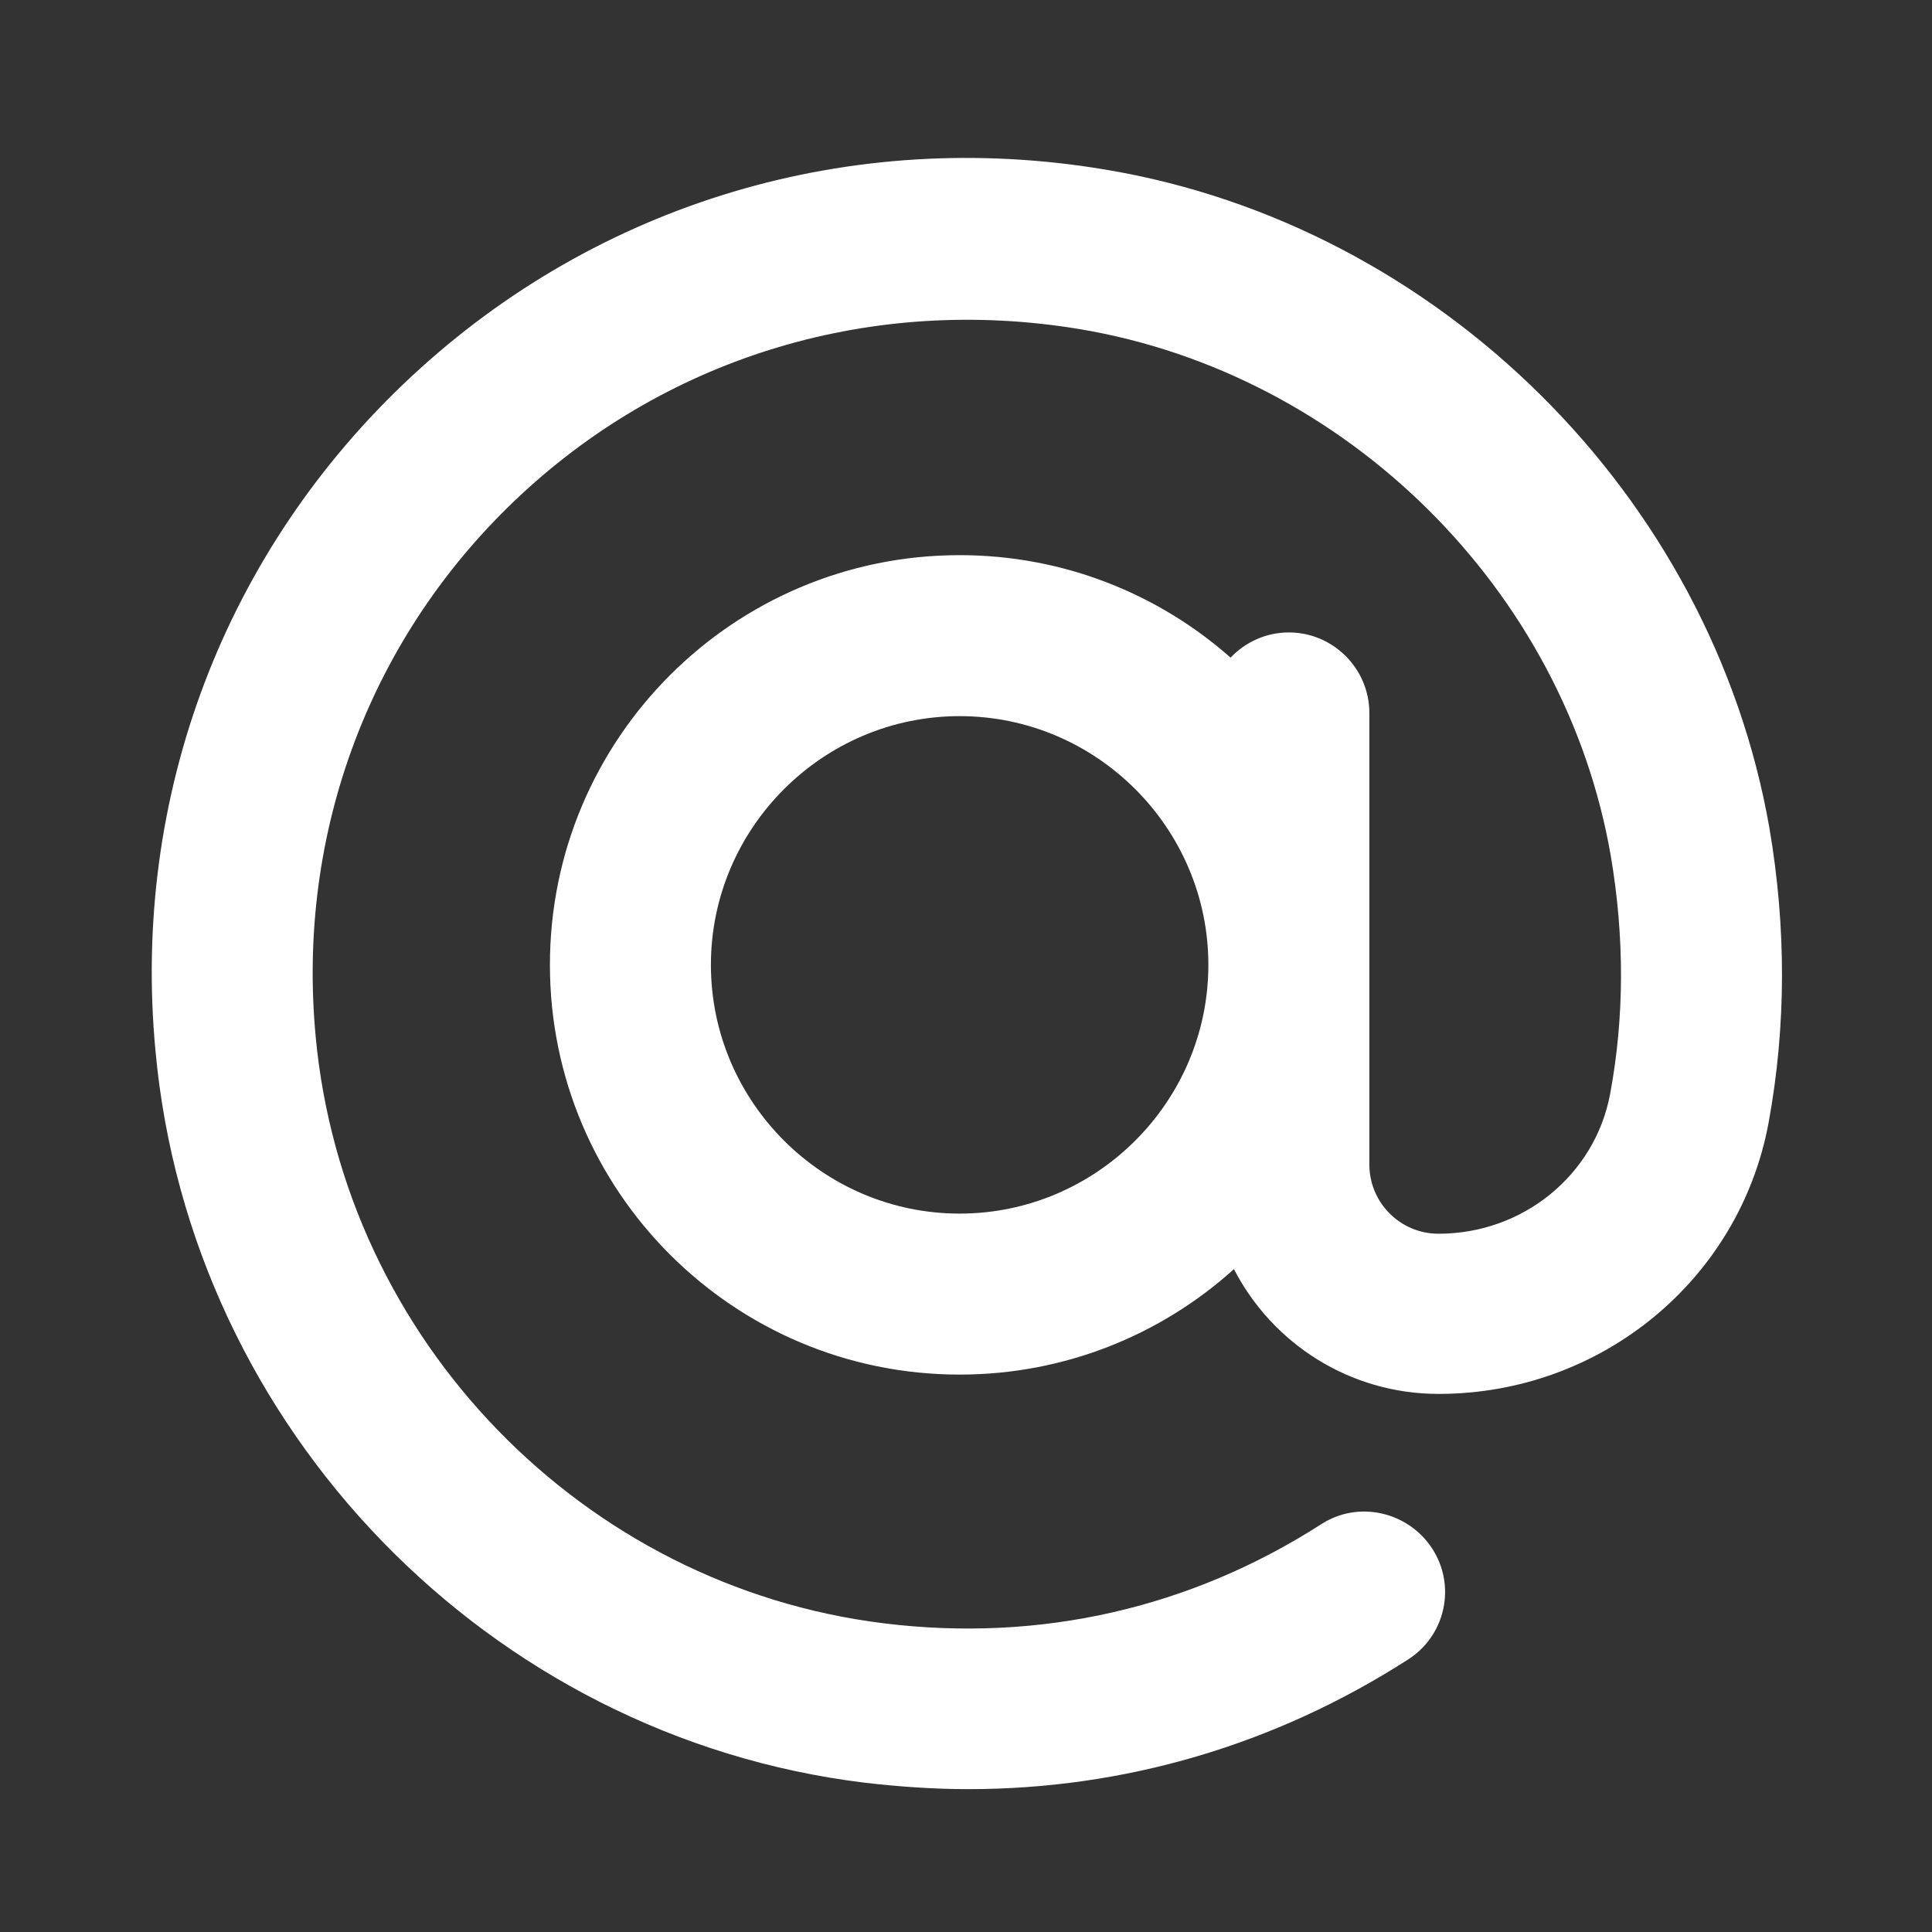 <?xml version="1.0" encoding="UTF-8"?> <svg xmlns="http://www.w3.org/2000/svg" width="500" height="500" style="width:100%;height:100%;transform:translate3d(0,0,0);content-visibility:visible" viewBox="0 0 500 500"><rect x="0" y="0" width="500" height="500" fill="#333333" stroke="none"/><defs><clipPath id="a"><path d="M0 0h500v500H0z"></path></clipPath><clipPath id="c"><path d="M0 0h500v500H0z"></path></clipPath><clipPath id="b"><path d="M0 0h500v500H0z"></path></clipPath></defs><g clip-path="url(#a)"><g clip-path="url(#b)" style="display:block"><g fill="none" class="primary design" style="display:none"><path class="primary"></path><path class="primary"></path></g><g class="primary design" style="display:block"><path fill="none" stroke="#FFF" stroke-linecap="round" stroke-linejoin="round" stroke-width="41" d="M244.793 253.28" class="primary"></path></g><g class="primary design" style="display:block"><path fill="#FFF" d="M457.922 214.294c-14.999-86.036-85.619-156.031-171.863-170.405-65.829-11.041-131.242 8.541-179.572 53.538-48.33 44.997-72.495 108.534-66.245 174.572 8.958 97.702 86.244 177.488 183.529 189.362 8.958 1.042 17.915 1.667 26.873 1.667 40.414 0 79.37-11.458 113.743-33.54 9.791-6.25 12.499-19.165 6.249-28.748-6.25-9.583-19.165-12.5-28.748-6.25-33.748 21.666-72.703 30.624-113.117 25.624-77.912-9.583-139.783-73.328-147.074-151.865-5-53.121 14.374-104.16 53.122-140.2 38.747-36.039 91.243-51.663 144.365-42.913 69.162 11.458 125.825 67.495 137.699 136.449 3.541 20.832 3.542 41.664-.208 61.663-3.958 20.832-22.498 36.039-44.372 36.039-9.999 0-17.915-8.124-17.915-17.915V184.504c0-11.458-9.374-20.832-20.832-20.832-5.924 0-11.278 2.519-15.08 6.523-18.694-16.501-43.242-26.522-70.123-26.522-58.538 0-106.035 47.498-106.035 106.036 0 58.538 47.497 106.034 106.035 106.034 27.297 0 52.19-10.332 70.989-27.291 9.898 19.176 29.886 32.291 52.961 32.291 42.081 0 77.911-29.582 85.411-70.204 4.583-24.999 4.583-50.621.208-76.245zm-209.569 99.785c-35.414 0-64.371-28.956-64.371-64.37 0-35.415 28.957-64.372 64.371-64.372 35.413 0 64.37 28.955 64.371 64.369v.005c-.001 35.414-28.958 64.368-64.371 64.368z" class="primary"></path></g><g class="primary design" style="display:none"><path class="primary"></path></g></g><g clip-path="url(#c)" style="display:none"><g fill="none" class="primary design" style="display:none"><path class="primary"></path><path class="primary"></path></g><g class="primary design" style="display:none"><path class="primary"></path></g></g></g></svg> 